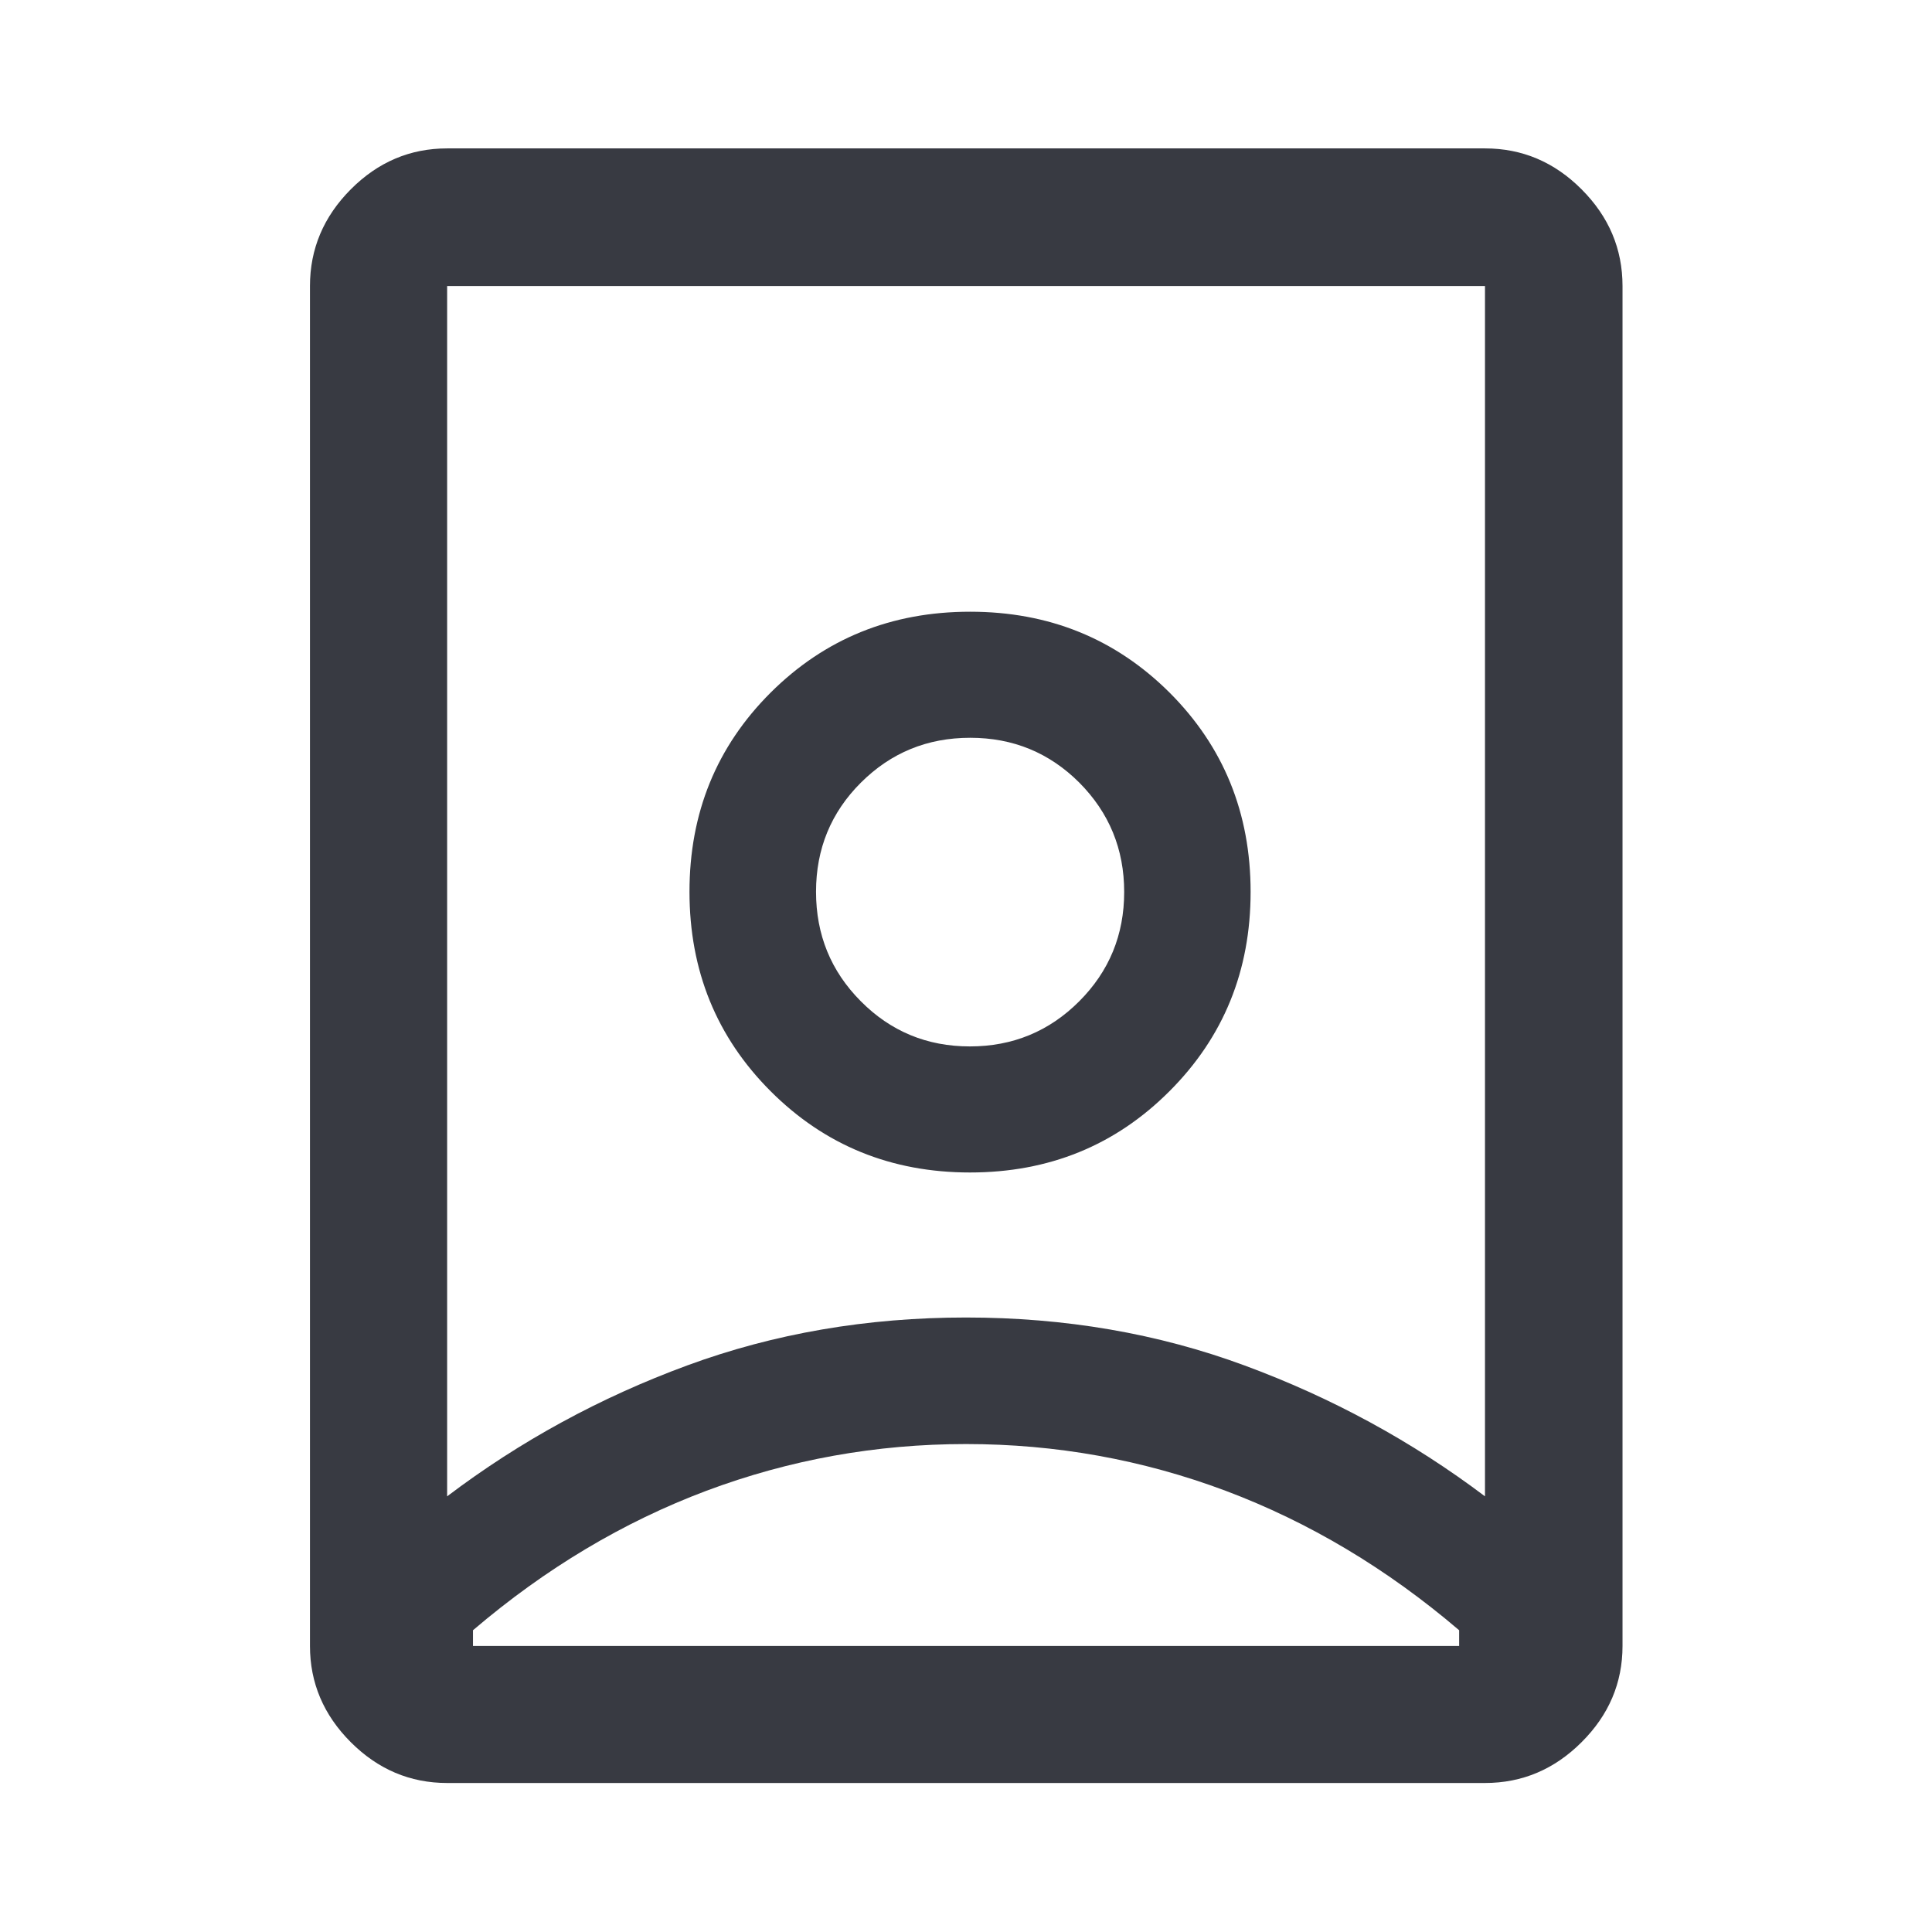 <svg width="16" height="16" viewBox="0 0 16 16" fill="none" xmlns="http://www.w3.org/2000/svg">
<path d="M8 11.959C7.256 11.959 6.539 12.088 5.85 12.346C5.161 12.605 4.517 12.989 3.917 13.501V13.631H12.084V13.501C11.484 12.989 10.839 12.605 10.15 12.346C9.461 12.088 8.745 11.959 8 11.959ZM8 10.911C8.82 10.911 9.59 11.043 10.309 11.309C11.029 11.575 11.692 11.935 12.298 12.392V2.369H3.703V12.392C4.308 11.934 4.971 11.573 5.691 11.308C6.411 11.043 7.181 10.911 8 10.911ZM8.032 8.666C7.677 8.666 7.376 8.541 7.129 8.292C6.881 8.043 6.758 7.741 6.758 7.385C6.758 7.03 6.882 6.728 7.13 6.481C7.379 6.233 7.68 6.11 8.035 6.11C8.39 6.11 8.691 6.234 8.939 6.482C9.186 6.731 9.31 7.032 9.31 7.387C9.31 7.742 9.186 8.044 8.937 8.293C8.689 8.541 8.387 8.666 8.032 8.666ZM3.703 14.766C3.396 14.766 3.13 14.653 2.905 14.428C2.68 14.203 2.567 13.937 2.567 13.631V2.369C2.567 2.061 2.68 1.794 2.905 1.568C3.13 1.342 3.396 1.229 3.703 1.229H12.298C12.606 1.229 12.873 1.342 13.098 1.568C13.324 1.794 13.437 2.061 13.437 2.369V13.631C13.437 13.937 13.324 14.203 13.098 14.428C12.873 14.653 12.606 14.766 12.298 14.766H3.703ZM8.033 9.71C8.686 9.71 9.237 9.486 9.685 9.037C10.133 8.589 10.357 8.039 10.357 7.386C10.357 6.733 10.133 6.183 9.686 5.736C9.237 5.289 8.687 5.066 8.034 5.066C7.381 5.066 6.831 5.289 6.382 5.736C5.934 6.183 5.71 6.732 5.71 7.385C5.71 8.038 5.934 8.589 6.382 9.037C6.83 9.485 7.38 9.71 8.033 9.71Z" fill="#383A42"/>
</svg>
